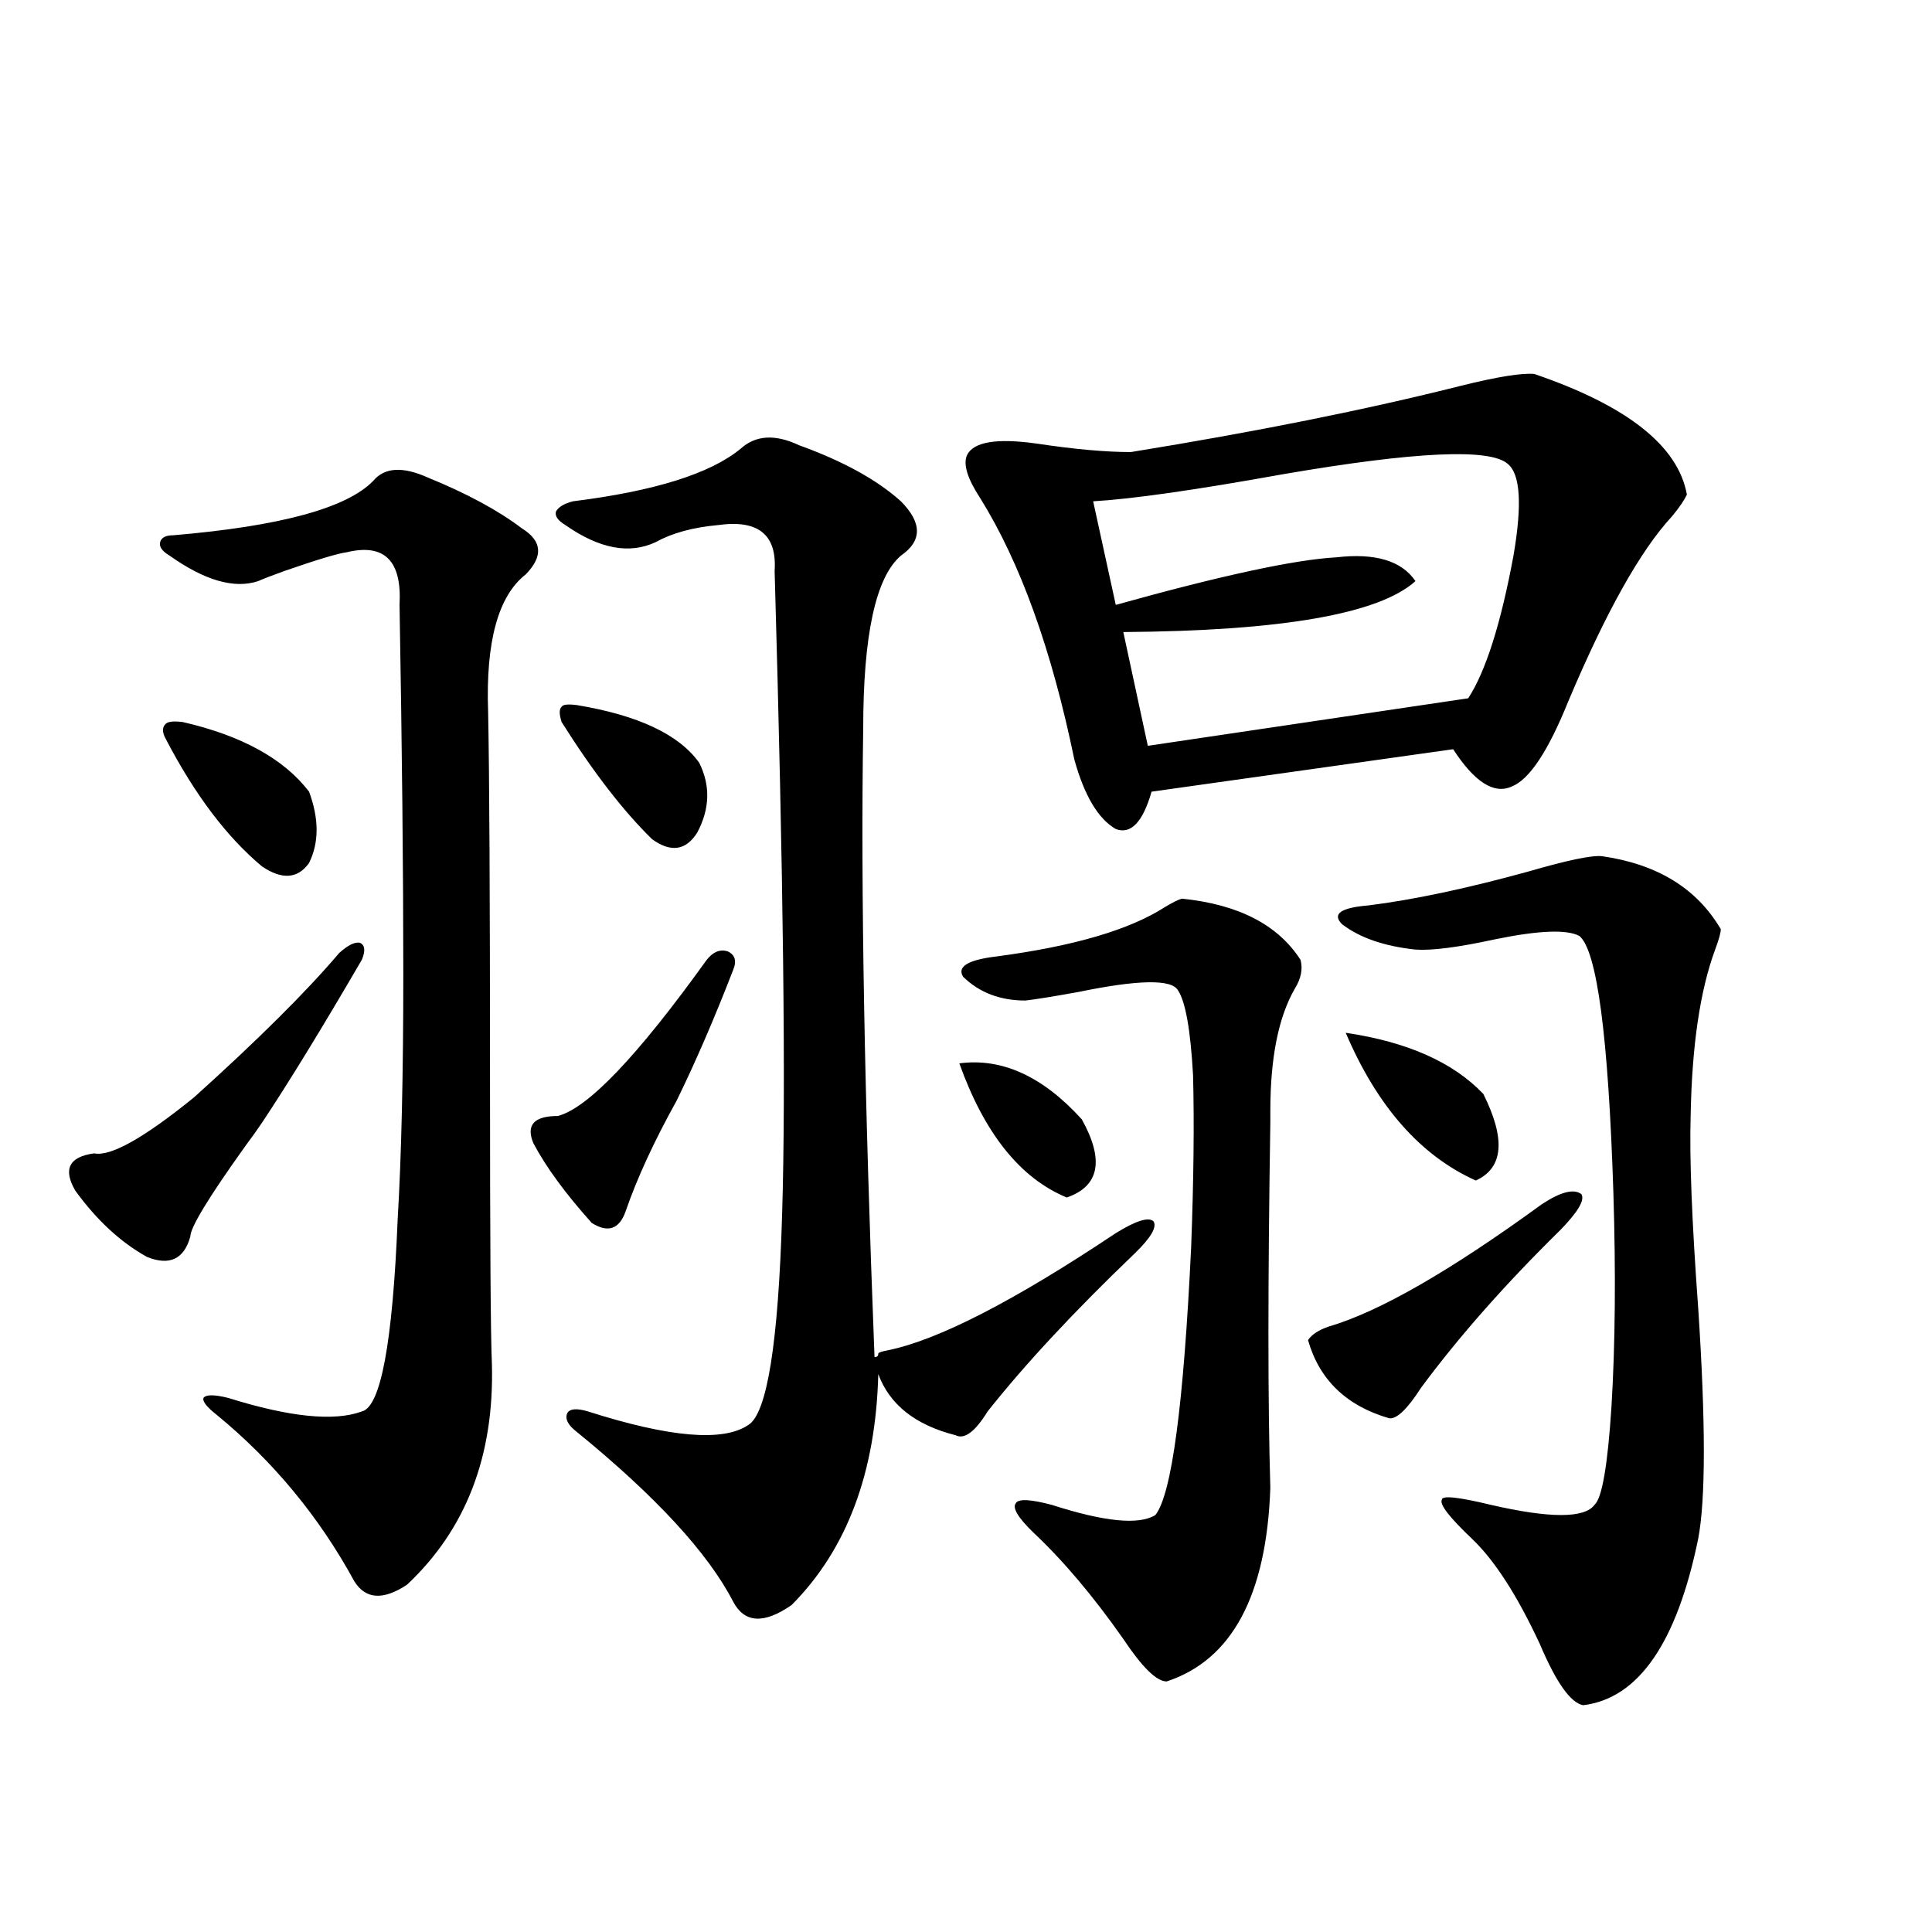<?xml version="1.0" encoding="utf-8"?>
<!-- Generator: Adobe Illustrator 16.0.0, SVG Export Plug-In . SVG Version: 6.00 Build 0)  -->
<!DOCTYPE svg PUBLIC "-//W3C//DTD SVG 1.1//EN" "http://www.w3.org/Graphics/SVG/1.1/DTD/svg11.dtd">
<svg version="1.1" id="图层_1" xmlns="http://www.w3.org/2000/svg" xmlns:xlink="http://www.w3.org/1999/xlink" x="0px" y="0px"
	 width="1000px" height="1000px" viewBox="0 0 1000 1000" enable-background="new 0 0 1000 1000" xml:space="preserve">
<path d="M175.582,493.262c4.542-4.092,8.125-5.85,10.731-5.273c2.591,1.182,2.927,4.106,0.976,8.789
	c-20.823,35.747-38.048,63.872-51.706,84.375c-1.951,2.939-4.878,7.031-8.78,12.305c-18.872,26.367-28.292,41.899-28.292,46.582
	c-3.262,11.729-10.731,15.244-22.438,10.547C62.414,642.979,50.051,631.553,39,616.309c-6.509-11.123-3.262-17.578,9.756-19.336
	c8.445,1.758,25.685-7.91,51.706-29.004C133.631,538.086,158.661,513.188,175.582,493.262z M221.434,247.168
	c20.152,8.213,36.417,17.002,48.779,26.367c10.396,6.455,11.052,14.365,1.951,23.73c-14.313,11.138-20.822,34.868-19.512,71.191
	c0.641,32.231,0.976,95.513,0.976,189.844c0,84.375,0.32,133.594,0.976,147.656c1.296,47.461-13.338,85.557-43.901,114.258
	c-12.363,8.213-21.463,7.622-27.316-1.758c-18.216-33.398-41.95-62.1-71.218-86.133c-5.213-4.092-7.485-7.031-6.829-8.789
	c1.295-1.758,5.518-1.758,12.683,0c31.859,9.971,54.953,12.305,69.267,7.031c9.756-2.334,15.929-35.444,18.536-99.316
	c1.951-32.808,2.927-75.283,2.927-127.441c0-52.734-0.656-116.304-1.951-190.723c1.295-22.852-7.805-31.929-27.316-27.246
	c-4.558,0.591-15.29,3.818-32.194,9.668c-6.509,2.349-11.067,4.106-13.658,5.273c-12.363,4.106-27.652-0.288-45.853-13.184
	c-3.902-2.334-5.534-4.683-4.878-7.031c0.64-2.334,2.927-3.516,6.829-3.516c55.273-4.683,89.754-14.063,103.412-28.125
	C198.996,241.895,208.416,241.318,221.434,247.168z M94.608,373.73c30.563,7.031,52.346,19.048,65.364,36.035
	c5.198,14.063,5.198,26.367,0,36.914c-5.854,8.213-13.994,8.789-24.39,1.758c-18.216-15.229-34.801-37.202-49.755-65.918
	c-1.951-3.516-1.951-6.152,0-7.91C87.123,373.442,90.05,373.154,94.608,373.73z M365.82,496.777
	c3.247-4.092,6.829-5.562,10.731-4.395c3.902,1.758,4.878,4.985,2.927,9.668c-9.756,25.2-19.512,47.764-29.268,67.676
	c-11.707,21.094-20.487,40.142-26.341,57.129c-3.262,9.38-9.115,11.426-17.561,6.152c-13.658-15.229-23.749-29.004-30.243-41.309
	c-3.902-9.365,0.32-14.063,12.683-14.063C304.358,573.545,330.044,546.587,365.82,496.777z M577.522,638.281
	c10.396-6.44,16.905-8.486,19.512-6.152c1.951,2.939-1.311,8.501-9.756,16.699c-31.219,29.883-56.584,57.129-76.096,81.738
	c-6.509,10.547-12.042,14.653-16.585,12.305c-20.822-5.273-34.146-15.82-39.999-31.641c-1.311,50.977-16.265,90.83-44.877,119.531
	c-14.313,9.957-24.39,9.366-30.243-1.758c-13.018-25.186-39.999-54.492-80.974-87.891c-4.558-3.516-6.188-6.729-4.878-9.668
	c1.296-2.334,4.878-2.637,10.731-0.879c42.271,13.486,69.907,15.82,82.925,7.031c9.756-5.85,15.609-42.476,17.561-109.863
	c1.951-63.857,0.641-174.6-3.902-332.227c1.296-18.745-8.46-26.655-29.268-23.73c-13.018,1.182-23.749,4.106-32.194,8.789
	c-13.658,6.455-29.268,3.516-46.828-8.789c-3.902-2.334-5.533-4.683-4.878-7.031c1.296-2.334,4.223-4.092,8.78-5.273
	c42.271-5.273,71.218-14.351,86.827-27.246c7.805-7.031,17.881-7.607,30.243-1.758c22.759,8.213,40.319,17.881,52.682,29.004
	c11.052,11.138,11.052,20.518,0,28.125c-13.018,11.138-19.512,41.021-19.512,89.648c-1.311,83.208,0.641,191.602,5.854,325.195
	c1.296,0,1.951-0.576,1.951-1.758c0-0.576,1.616-1.167,4.878-1.758C485.482,693.652,524.841,673.438,577.522,638.281z
	 M298.505,364.941c31.859,5.273,53.002,15.244,63.413,29.883c5.854,11.729,5.519,23.73-0.976,36.035
	c-5.854,9.38-13.658,10.547-23.414,3.516c-14.969-14.639-30.578-34.854-46.828-60.645c-1.311-4.092-1.311-6.729,0-7.91
	C291.341,364.653,293.947,364.365,298.505,364.941z M496.549,550.391c22.104-2.925,43.246,6.743,63.413,29.004
	c11.707,21.094,9.101,34.58-7.805,40.43C528.088,609.868,509.552,586.729,496.549,550.391z M611.668,465.137
	c29.268,2.939,49.755,13.486,61.462,31.641c1.296,4.697,0.32,9.668-2.927,14.941c-8.46,14.653-12.683,35.747-12.683,63.281
	c0,0.591,0,2.637,0,6.152c-1.311,82.617-1.311,145.61,0,188.965c-1.951,55.674-19.847,89.059-53.657,100.195
	c-5.213,0-12.683-7.333-22.438-21.973c-15.609-22.261-31.219-40.718-46.828-55.371c-7.805-7.607-10.731-12.593-8.78-14.941
	c1.296-2.334,7.47-2.046,18.536,0.879c27.316,8.789,45.197,10.547,53.657,5.273c8.445-10.547,14.634-56.826,18.536-138.867
	c1.296-34.565,1.616-64.16,0.976-88.77c-1.311-23.428-3.902-38.081-7.805-43.945c-3.262-5.85-20.487-5.562-51.706,0.879
	c-13.018,2.349-22.118,3.818-27.316,4.395c-13.018,0-23.749-4.092-32.194-12.305c-3.262-5.273,2.592-8.789,17.561-10.547
	c39.664-5.273,68.611-13.76,86.827-25.488C606.79,467.197,609.717,465.728,611.668,465.137z M794.103,193.555
	c48.124,16.411,74.465,37.217,79.022,62.402c-1.311,2.939-3.902,6.743-7.805,11.426c-16.265,17.578-34.146,49.521-53.657,95.801
	c-10.411,25.791-20.167,40.43-29.268,43.945c-9.115,4.106-19.191-2.334-30.243-19.336l-156.094,21.973
	c-4.558,15.82-10.731,22.275-18.536,19.336c-9.115-5.273-16.265-17.275-21.463-36.035c-11.707-56.826-27.972-101.953-48.779-135.352
	c-6.509-9.956-8.78-17.275-6.829-21.973c3.247-7.031,15.274-9.077,36.097-6.152c19.512,2.939,35.762,4.395,48.779,4.395
	c65.029-10.547,121.948-21.973,170.728-34.277C774.911,195.024,787.594,192.979,794.103,193.555z M780.444,240.137
	c-9.115-8.198-47.804-6.44-116.095,5.273c-45.532,8.213-78.382,12.896-98.534,14.063l11.707,53.613
	c54.633-15.229,92.681-23.428,114.144-24.609c20.152-2.334,33.811,1.758,40.975,12.305c-18.871,17.002-69.267,25.791-151.216,26.367
	l12.683,58.887l165.85-24.609c9.101-14.063,16.905-38.672,23.414-73.828C787.914,261.23,786.938,245.41,780.444,240.137z
	 M798.005,623.34c9.756-6.44,16.585-8.198,20.487-5.273c1.951,2.939-1.631,9.092-10.731,18.457
	c-28.627,28.125-52.682,55.371-72.193,81.738c-7.164,11.138-12.683,16.411-16.585,15.82c-22.118-6.44-36.097-19.912-41.95-40.43
	c1.951-2.925,5.519-5.273,10.731-7.031C713.77,679.014,750.521,657.92,798.005,623.34z M829.224,443.164
	c28.612,4.106,49.1,16.699,61.462,37.793c0,1.758-0.976,5.273-2.927,10.547c-7.805,21.094-12.042,49.81-12.683,86.133
	c-0.655,21.685,0.641,54.795,3.902,99.316c3.902,59.189,3.902,99.028,0,119.531c-11.066,53.902-30.898,82.617-59.511,86.133
	c-6.509-1.181-13.993-11.728-22.438-31.641c-11.707-25.186-23.414-43.354-35.121-54.492c-11.707-11.123-16.92-17.866-15.609-20.215
	c0-2.334,8.445-1.455,25.365,2.637c30.563,7.031,48.444,7.031,53.657,0c3.902-3.516,6.829-20.503,8.78-50.977
	c1.951-32.217,2.271-69.131,0.976-110.742c-2.606-80.859-8.46-125.093-17.561-132.715c-6.509-3.516-21.143-2.925-43.901,1.758
	c-18.871,4.106-32.529,5.864-40.975,5.273c-16.265-1.758-28.947-6.152-38.048-13.184c-5.213-5.273-0.655-8.486,13.658-9.668
	c23.414-2.925,51.051-8.789,82.925-17.578C811.328,445.225,824.011,442.588,829.224,443.164z M696.544,534.57
	c31.859,4.697,55.608,15.244,71.218,31.641c11.707,23.442,10.396,38.384-3.902,44.824
	C735.232,598.154,712.794,572.666,696.544,534.57z"/>
</svg>
